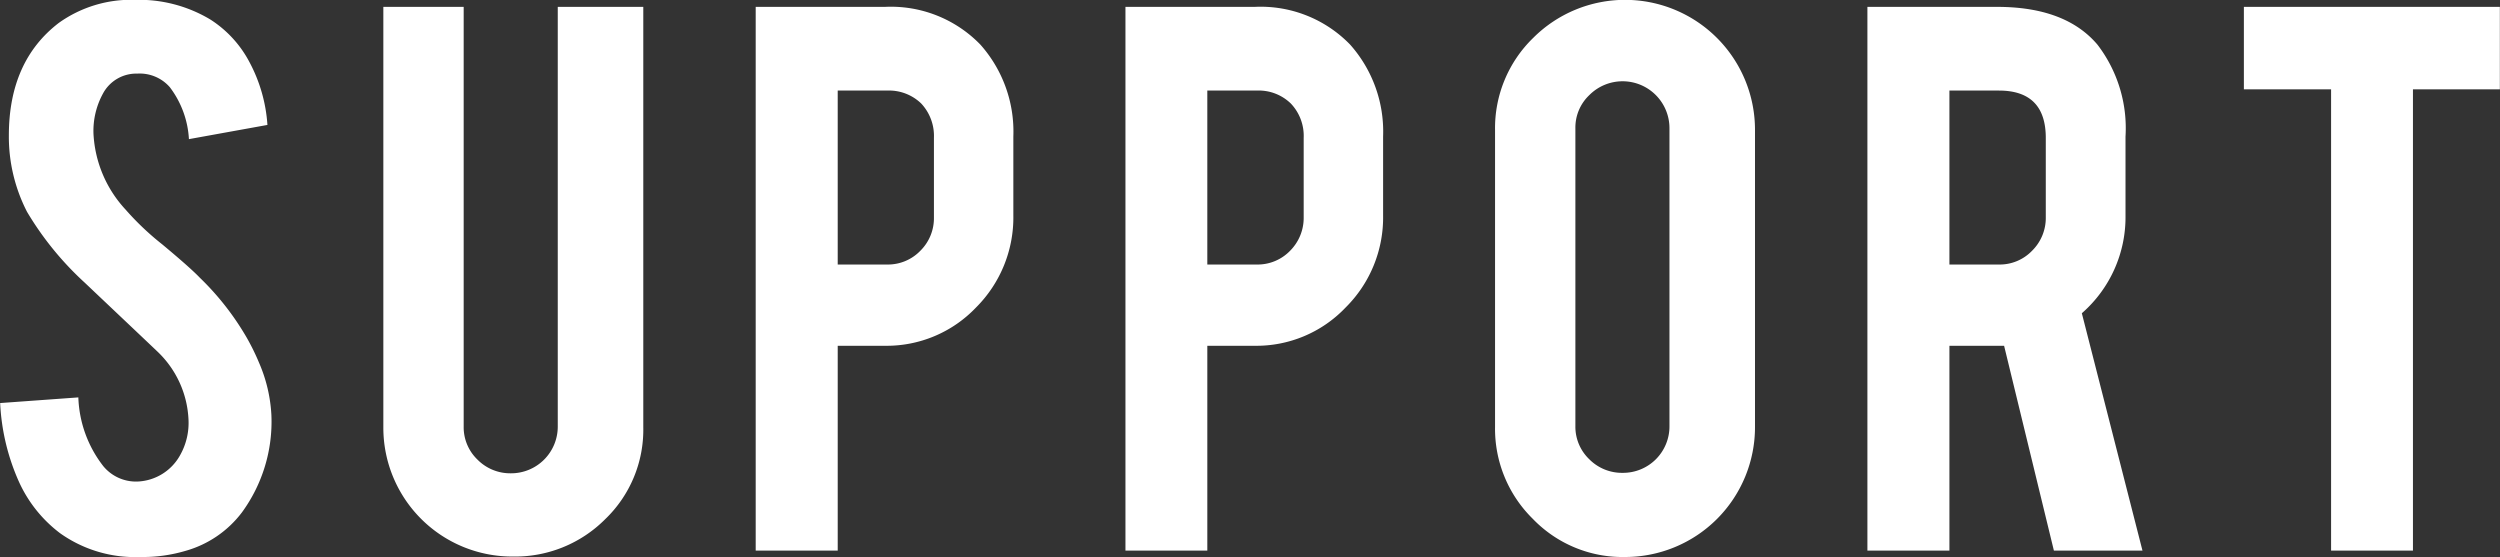 <svg xmlns="http://www.w3.org/2000/svg" width="163.69" height="36.47" viewBox="0 0 163.69 36.47">
  <rect x="0" y="0" width="163.69" height="36.47" fill="#333333" stroke="none"/>
  <defs>
    <style>
      .cls-1 {
        fill: #fff;
        fill-rule: evenodd;
      }
    </style>
  </defs>
  <path id="txt_security02-2.svg" class="cls-1" d="M1598.78,4642.27a14.947,14.947,0,0,0-.82-1.67,17.919,17.919,0,0,0-3.07-3.92c-0.4-.42-1.22-1.15-2.47-2.19a18.03,18.03,0,0,1-2.39-2.27,7.874,7.874,0,0,1-2.1-4.98,5.092,5.092,0,0,1,.62-2.61,2.471,2.471,0,0,1,2.25-1.31,2.614,2.614,0,0,1,2.13.89,6.181,6.181,0,0,1,1.25,3.4l5.14-.93a10.115,10.115,0,0,0-1.18-4.12,7.381,7.381,0,0,0-2.57-2.79,9.089,9.089,0,0,0-4.91-1.28,8.138,8.138,0,0,0-5,1.51q-3.27,2.505-3.27,7.37a10.75,10.75,0,0,0,1.19,5,20.451,20.451,0,0,0,3.78,4.64c2.12,2.01,3.71,3.51,4.77,4.52a6.534,6.534,0,0,1,2.02,4.4,4.293,4.293,0,0,1-.54,2.36,3.338,3.338,0,0,1-2.81,1.74,2.776,2.776,0,0,1-2.22-1,7.732,7.732,0,0,1-1.64-4.51l-5.12.37a14.243,14.243,0,0,0,1.18,5.04,8.731,8.731,0,0,0,2.74,3.48,8.46,8.46,0,0,0,5.23,1.56,9.861,9.861,0,0,0,2.98-.4,7.005,7.005,0,0,0,3.7-2.52,10.069,10.069,0,0,0,1.93-6.37,9.86,9.86,0,0,0-.8-3.41h0Zm22.65,10.23a8.12,8.12,0,0,0,2.5-6.02v-27.53h-5.6v27.47a3.056,3.056,0,0,1-3.07,3.07,3.013,3.013,0,0,1-2.19-.9,2.936,2.936,0,0,1-.9-2.17v-27.47h-5.26v27.53a8.434,8.434,0,0,0,8.49,8.46A8.318,8.318,0,0,0,1621.43,4652.5Zm9.86-33.55v35.6h5.37v-13.41h3.09a8.083,8.083,0,0,0,5.96-2.5,8.327,8.327,0,0,0,2.45-6.03v-5.17a8.565,8.565,0,0,0-2.16-6.02,8.157,8.157,0,0,0-6.25-2.47h-8.46Zm11.67,13.78a3,3,0,0,1-.89,2.19,2.952,2.952,0,0,1-2.17.9h-3.24v-11.39h3.24a3.031,3.031,0,0,1,2.23.85,3.107,3.107,0,0,1,.83,2.25v5.2Zm12.54-13.78v35.6h5.36v-13.41h3.1a8.06,8.06,0,0,0,5.95-2.5,8.3,8.3,0,0,0,2.46-6.03v-5.17a8.565,8.565,0,0,0-2.16-6.02,8.157,8.157,0,0,0-6.25-2.47h-8.46Zm11.67,13.78a3.044,3.044,0,0,1-.89,2.19,2.958,2.958,0,0,1-2.18.9h-3.24v-11.39h3.24a3.015,3.015,0,0,1,2.23.85,3.072,3.072,0,0,1,.84,2.25v5.2Zm15.03-11.75a8.228,8.228,0,0,0-2.5,6.04v19.43a8.266,8.266,0,0,0,2.47,6.02,8.152,8.152,0,0,0,6.03,2.5,8.5,8.5,0,0,0,8.52-8.52v-19.43A8.507,8.507,0,0,0,1682.2,4620.98Zm8.92,25.41a3.039,3.039,0,0,1-3.06,3.07,3.011,3.011,0,0,1-2.19-.89,2.945,2.945,0,0,1-.91-2.18V4626.9a2.923,2.923,0,0,1,.91-2.17,3.07,3.07,0,0,1,5.25,2.17v19.49Zm12.96-27.44v35.6h5.37v-13.41h3.58l3.26,13.41h5.8l-3.97-15.54a8.345,8.345,0,0,0,2.86-6.4v-5.17a8.989,8.989,0,0,0-1.84-6.02q-2.1-2.475-6.59-2.47h-8.47Zm11.68,13.78a3.013,3.013,0,0,1-.9,2.19,2.936,2.936,0,0,1-2.17.9h-3.24v-11.39h3.24c2.04,0,3.07,1.03,3.07,3.1v5.2Zm18.68,21.82h5.36v-30.2h5.69v-5.4h-16.76v5.4h5.71v30.2Z" transform="translate(-1581.81 -4618.5)"/>
</svg>
